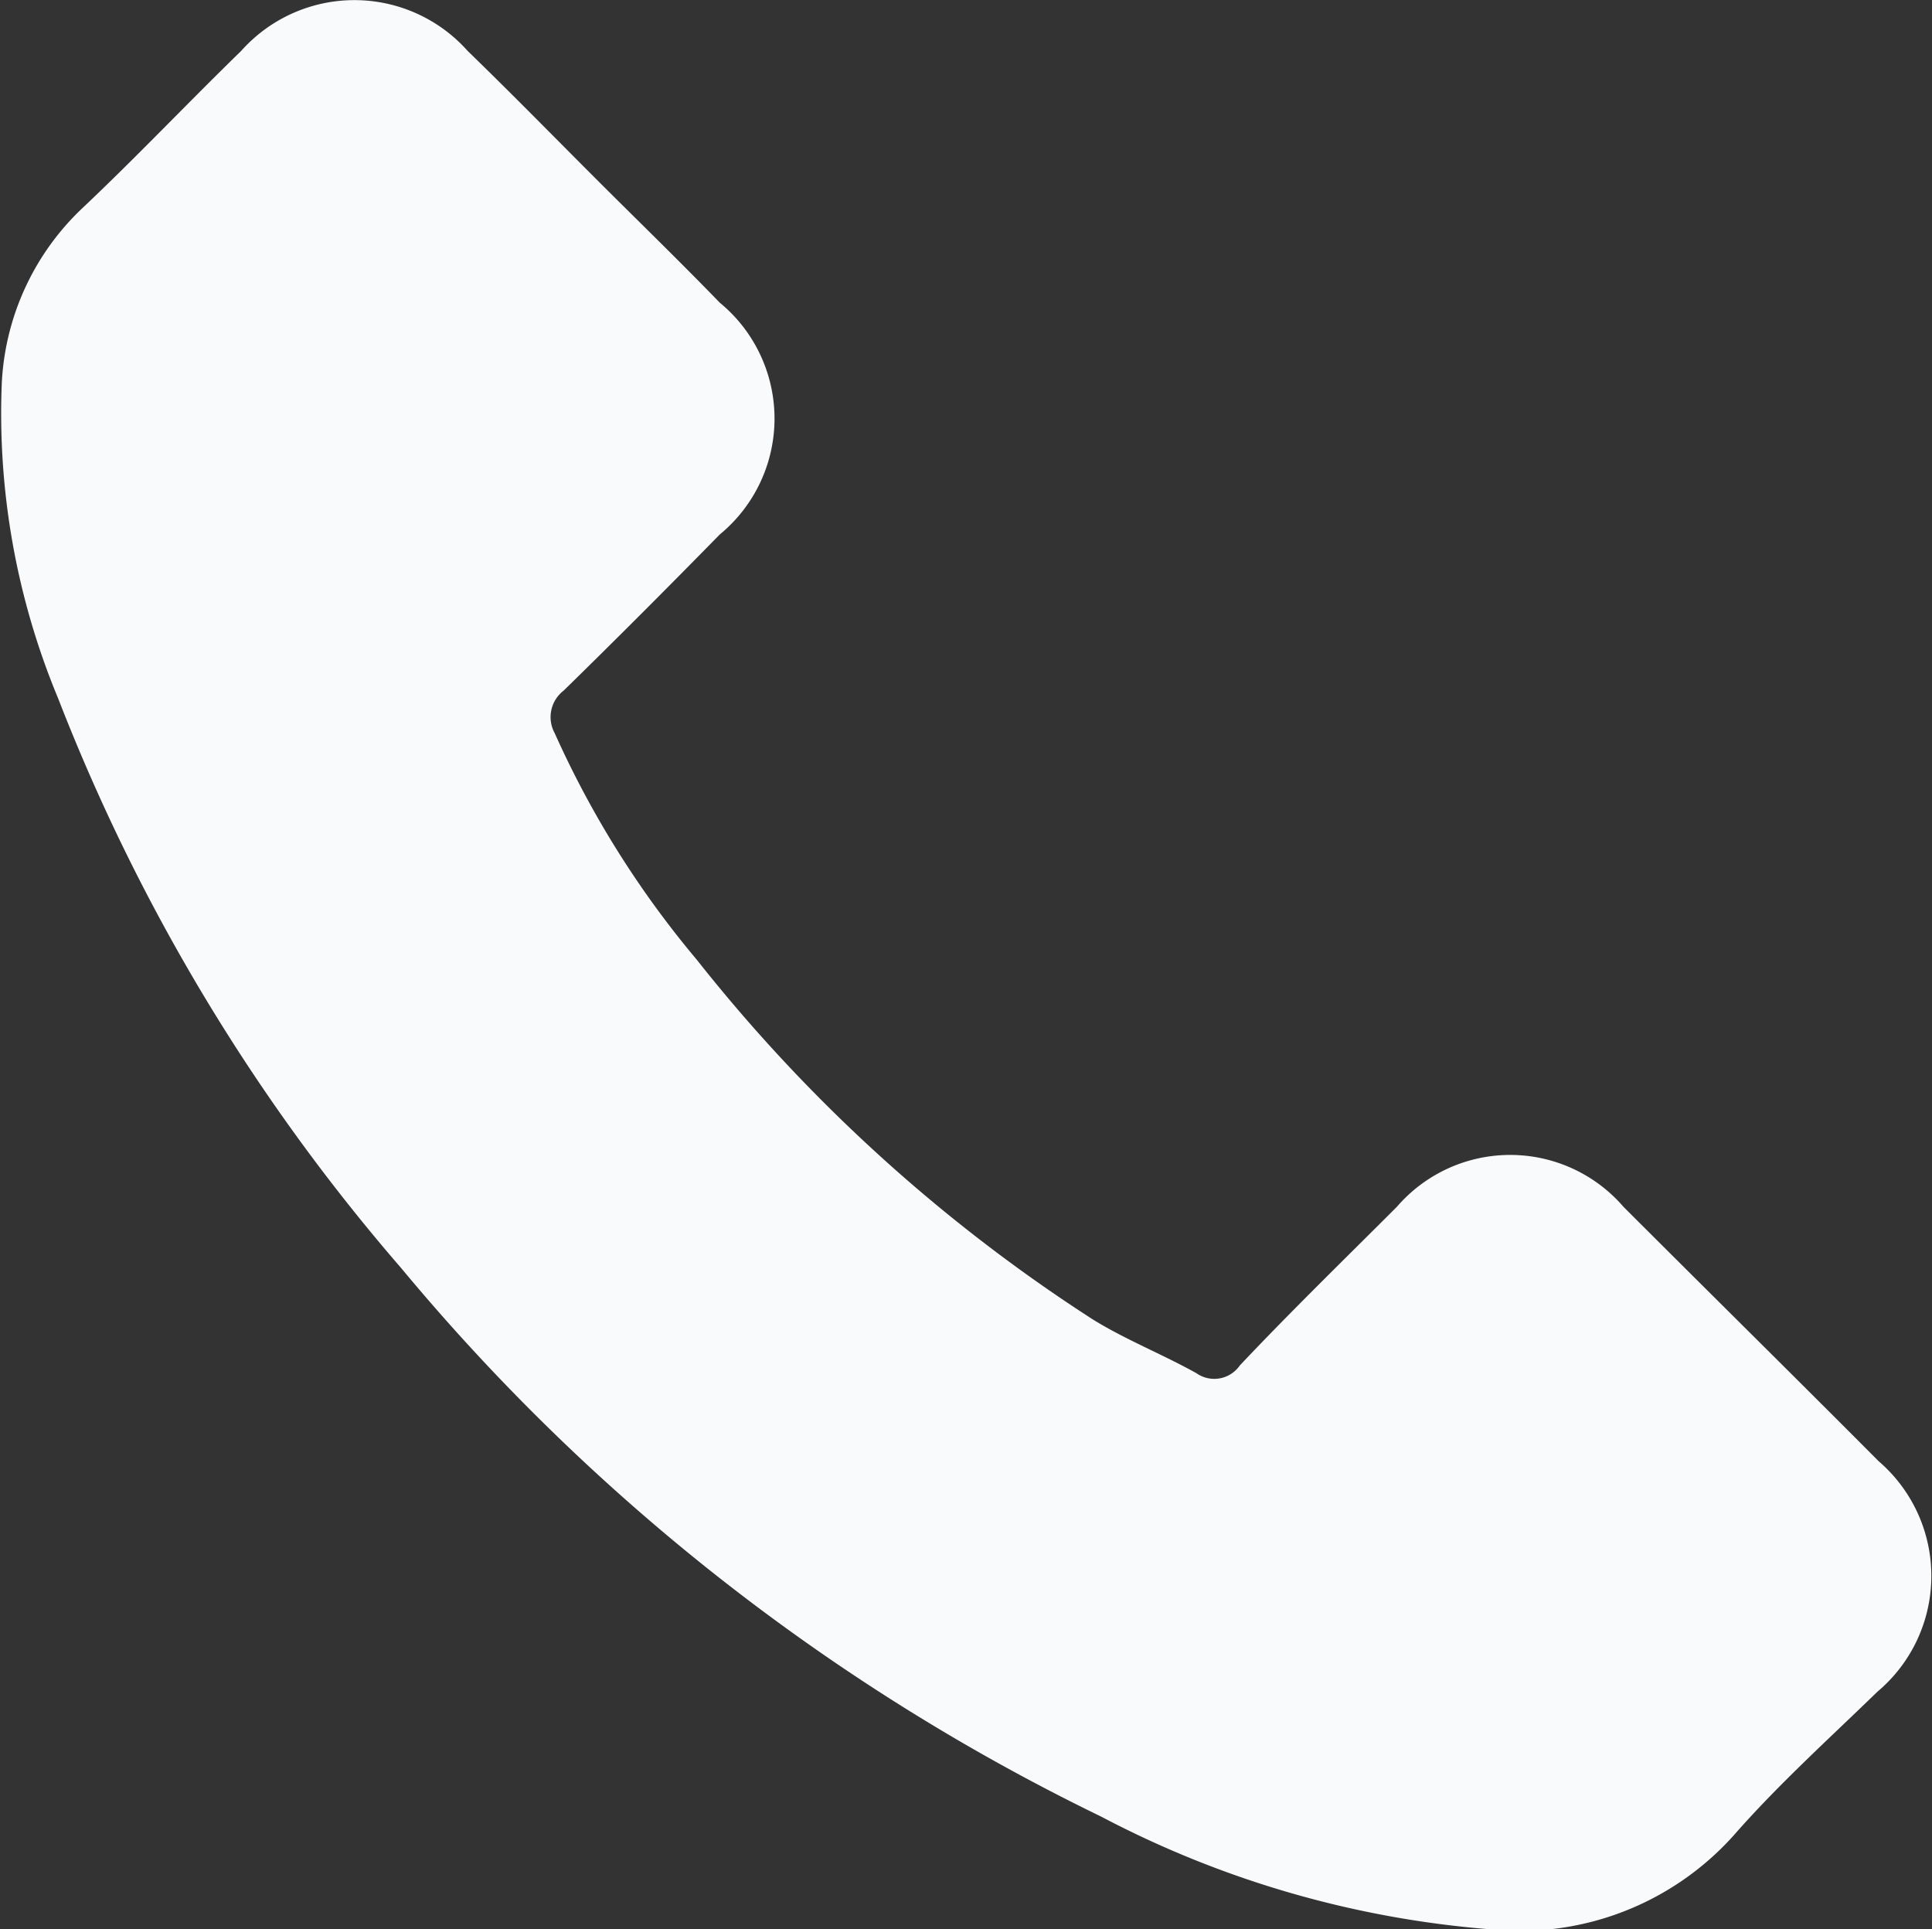 <svg xmlns="http://www.w3.org/2000/svg" viewBox="0 0 14.757 14.736">
  <rect x="0" y="0" width="14.757" height="14.736" fill="#333333" stroke="none"/>
  <defs>
    <style>
      .cls-1 {
        fill: #f9fafc;
      }
    </style>
  </defs>
  <g id="Group_375" data-name="Group 375" transform="translate(0.031 -0.025)">
    <g id="Group_374" data-name="Group 374" transform="translate(-0.031 0.025)">
      <path id="Path_277" data-name="Path 277" class="cls-1" d="M12.369,9.242a1.143,1.143,0,0,0-1.73,0c-.4.4-.811.8-1.2,1.212a.237.237,0,0,1-.332.059c-.264-.147-.538-.254-.792-.411A12.44,12.44,0,0,1,5.291,7.355a7.368,7.368,0,0,1-1.085-1.73A.255.255,0,0,1,4.274,5.3c.4-.391.8-.792,1.193-1.193a1.146,1.146,0,0,0,0-1.77c-.313-.323-.635-.635-.948-.948S3.873.736,3.541.414a1.158,1.158,0,0,0-1.73,0c-.411.4-.8.811-1.212,1.2a1.973,1.973,0,0,0-.616,1.33,5.661,5.661,0,0,0,.43,2.415,14.845,14.845,0,0,0,2.62,4.351A16.058,16.058,0,0,0,8.38,13.9a7.673,7.673,0,0,0,2.962.86,2.192,2.192,0,0,0,1.867-.714c.342-.391.733-.743,1.1-1.1a1.155,1.155,0,0,0,.01-1.76C13.669,10.533,13.014,9.887,12.369,9.242Z" transform="translate(0.031 -0.025)"/>
    </g>
  </g>
</svg>
